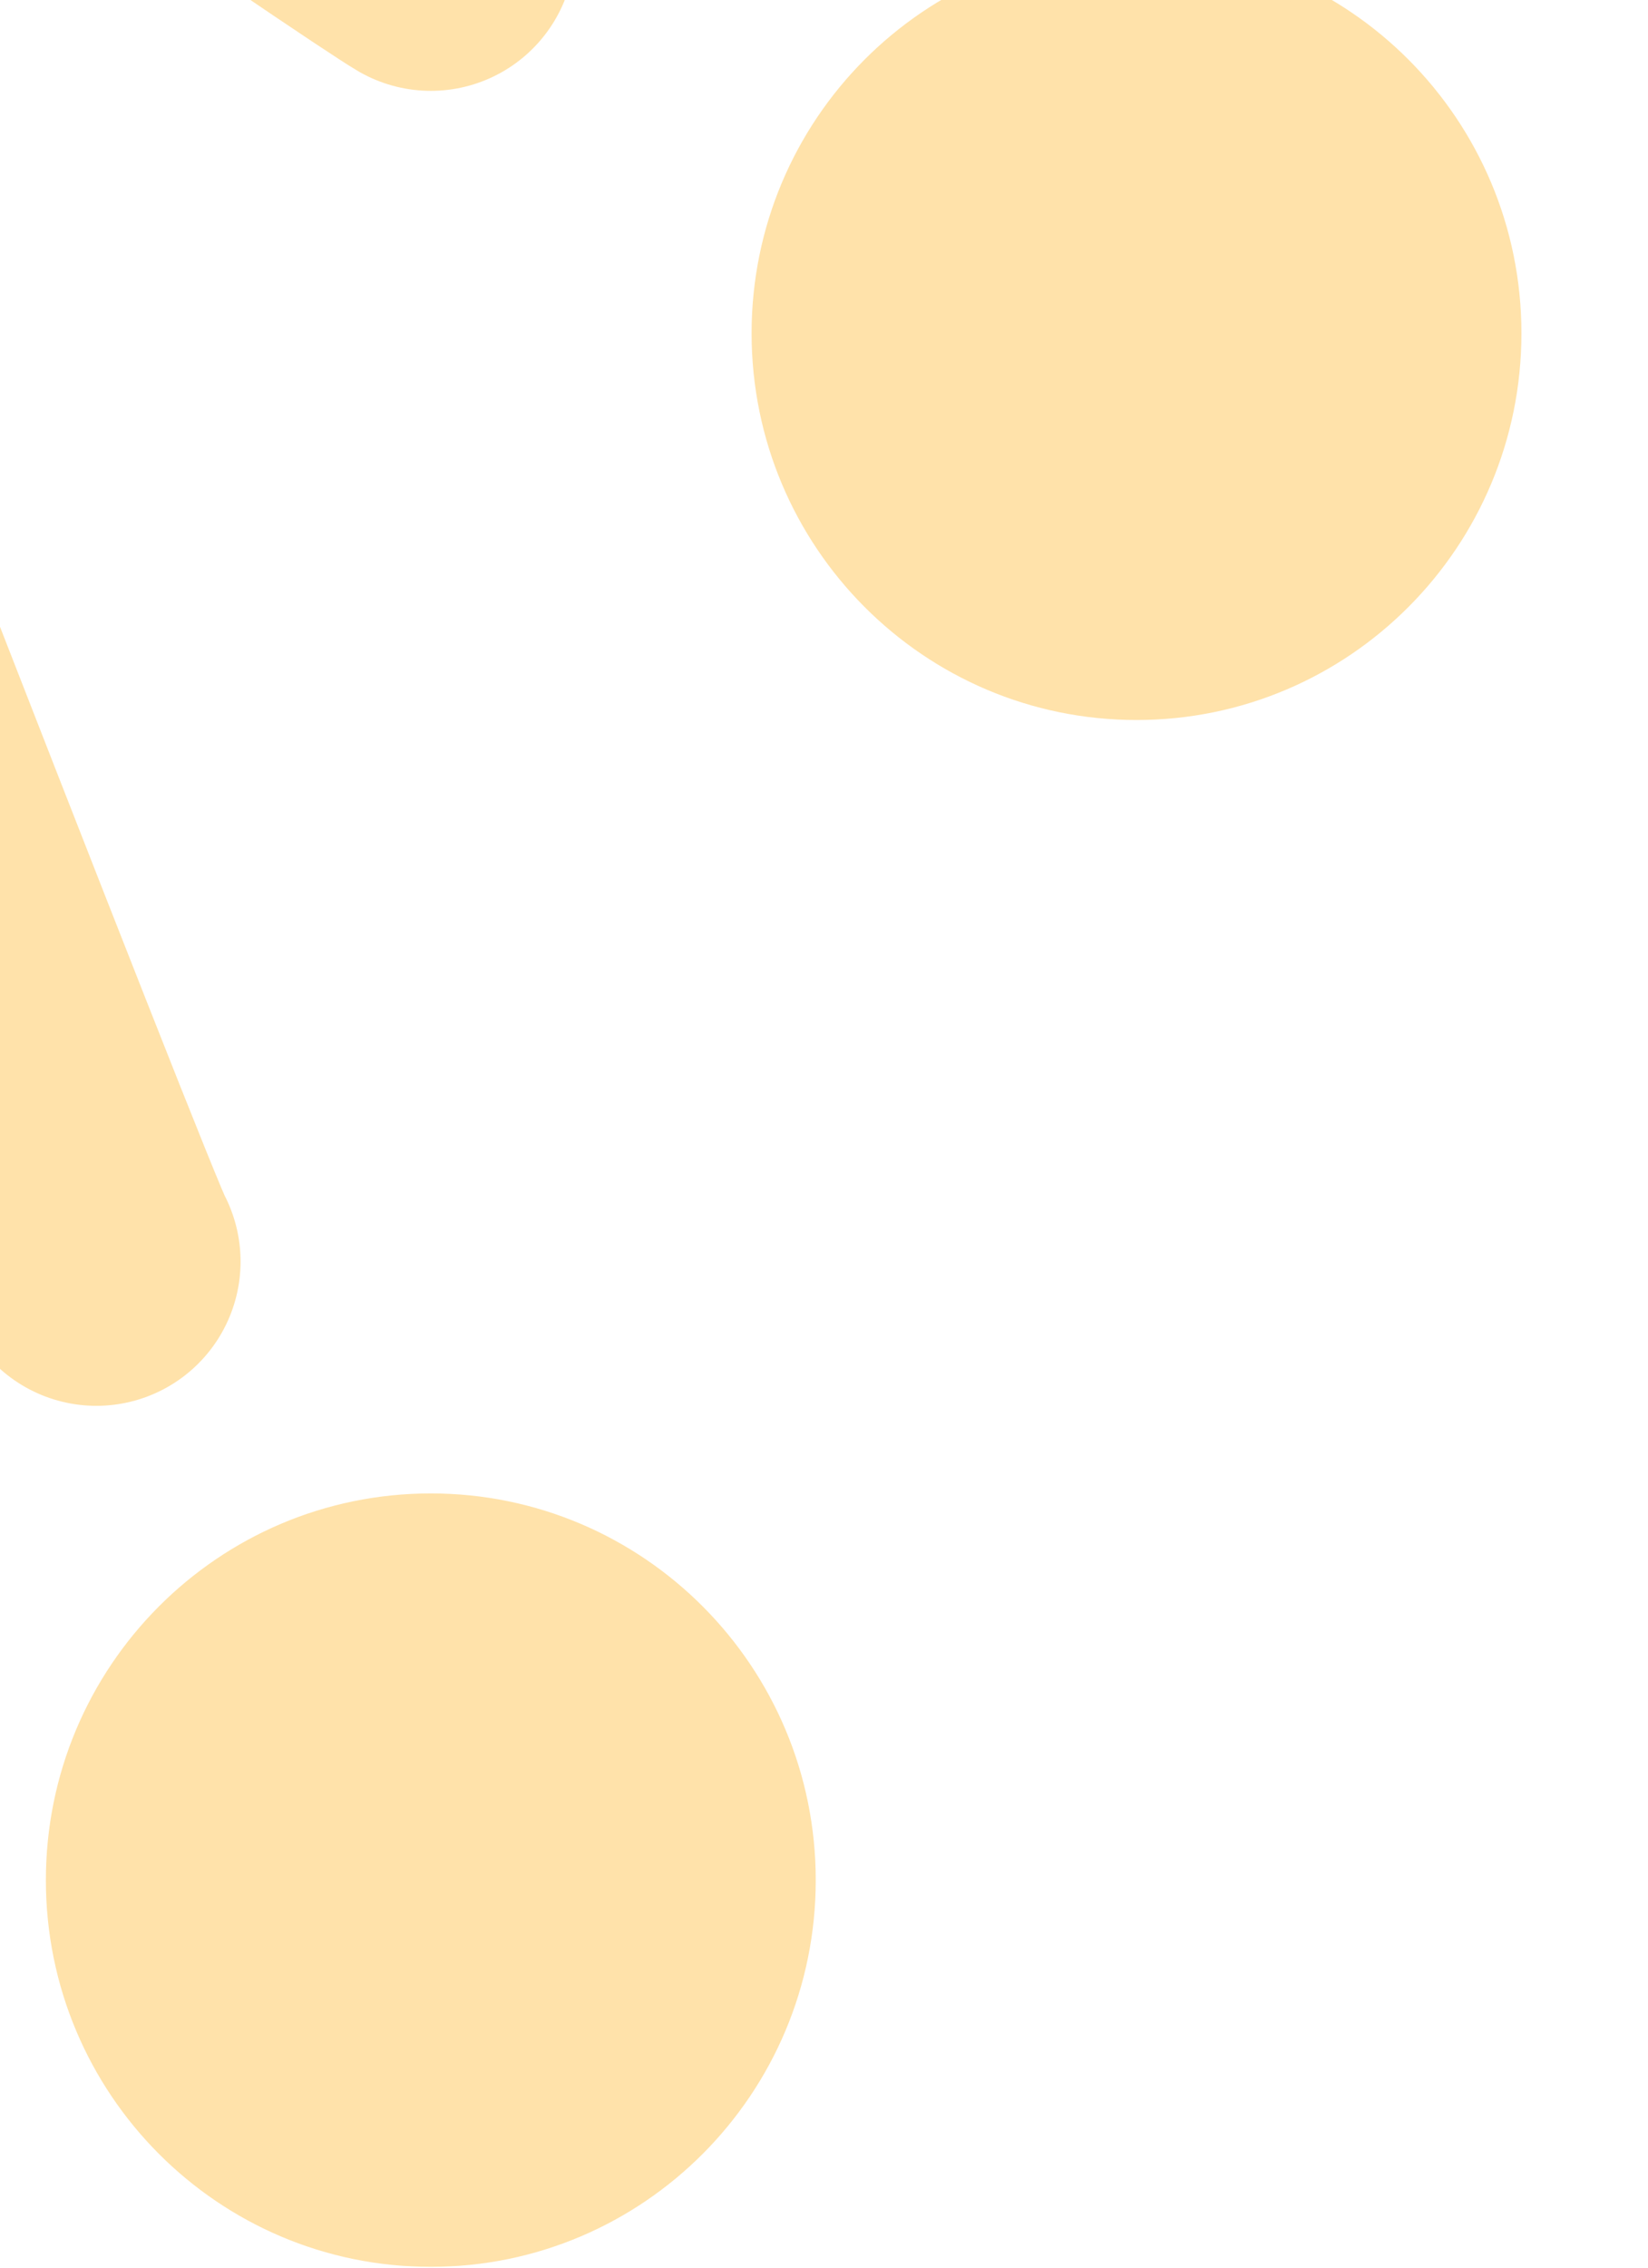 <?xml version="1.0" encoding="UTF-8"?> <svg xmlns="http://www.w3.org/2000/svg" width="80" height="110" viewBox="0 0 80 110" fill="none"> <g clip-path="url(#clip0_324_2834)"> <path d="M2.727 91.202C2.727 81.116 10.871 72.943 20.913 72.943C30.955 72.943 39.099 81.116 39.099 91.202C39.099 101.288 30.955 109.461 20.913 109.461C10.871 109.461 2.727 101.288 2.727 91.202Z" fill="#FFE2AA" stroke="#FFE2AA"></path> <path d="M36.985 16.167C36.985 6.081 45.129 -2.092 55.171 -2.092C65.213 -2.092 73.356 6.081 73.356 16.167C73.356 26.253 65.213 34.426 55.171 34.426C45.129 34.426 36.985 26.253 36.985 16.167Z" fill="#FFE2AA" stroke="#FFE2AA"></path> <path d="M4.678 61.194C3.279 59.124 -81.208 -160.13 -95.872 -198.001" stroke="#FFE2AA" stroke-width="14" stroke-linecap="round"></path> <path d="M20.914 -2.593C19.313 -3.521 -12.173 -24.527 -34.441 -44.577" stroke="#FFE2AA" stroke-width="14" stroke-linecap="round"></path> </g> <defs> <clipPath id="clip0_324_2834"> <rect width="80" height="110" fill="white"></rect> </clipPath> </defs> </svg> 